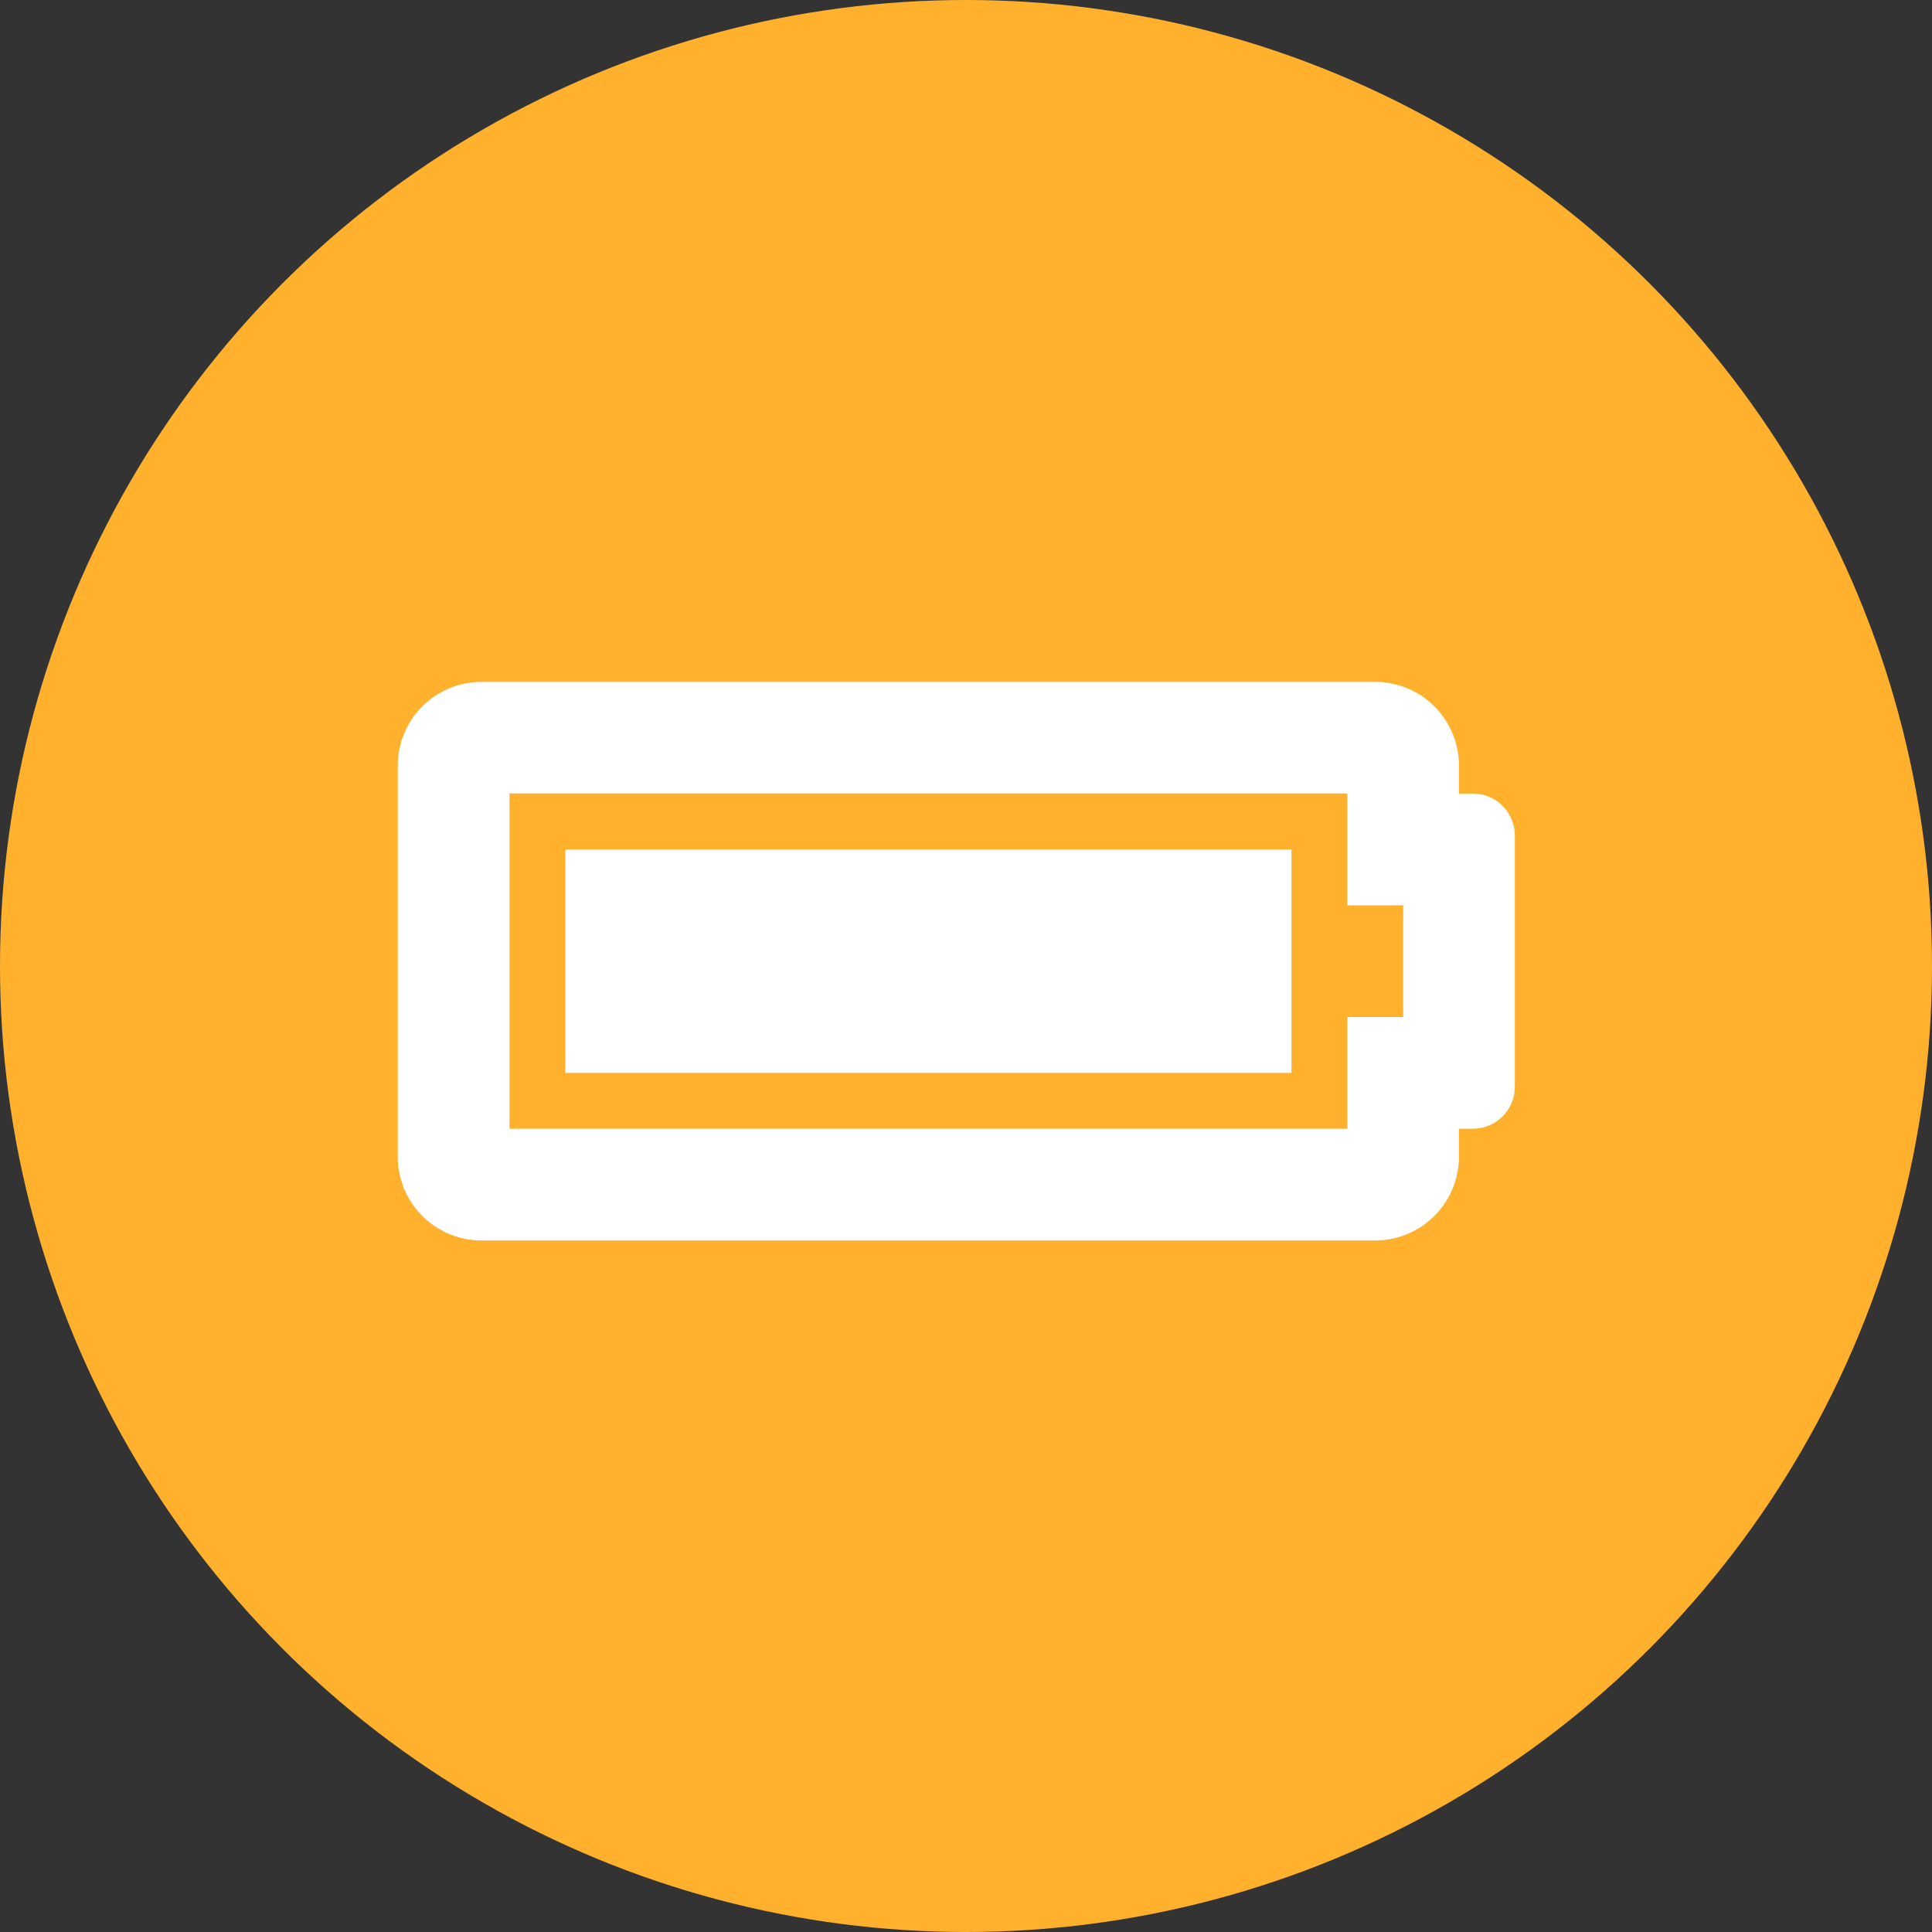 <svg xmlns="http://www.w3.org/2000/svg" width="34" height="34" viewBox="0 0 34 34">
  <rect x="0" y="0" width="34" height="34" fill="#333333" stroke="none"/>
  <g id="energie" transform="translate(-1478.996 -1124.834)">
    <circle id="Ellipse_383" data-name="Ellipse 383" cx="17" cy="17" r="17" transform="translate(1478.996 1124.834)" fill="#ffb12e"/>
    <path id="Icon_awesome-battery-full" data-name="Icon awesome-battery-full" d="M16.711,8.716v1.966h.983v1.966h-.983v1.966H1.966v-5.9H16.711M17.2,6.75H1.475A1.474,1.474,0,0,0,0,8.225v6.881A1.474,1.474,0,0,0,1.475,16.58H17.2a1.475,1.475,0,0,0,1.475-1.475v-.492h.246a.737.737,0,0,0,.737-.737V9.453a.737.737,0,0,0-.737-.737h-.246V8.225A1.474,1.474,0,0,0,17.2,6.75ZM15.728,9.7H2.949v3.932H15.728Z" transform="translate(1485.996 1130.084)" fill="#fff"/>
  </g>
</svg>
